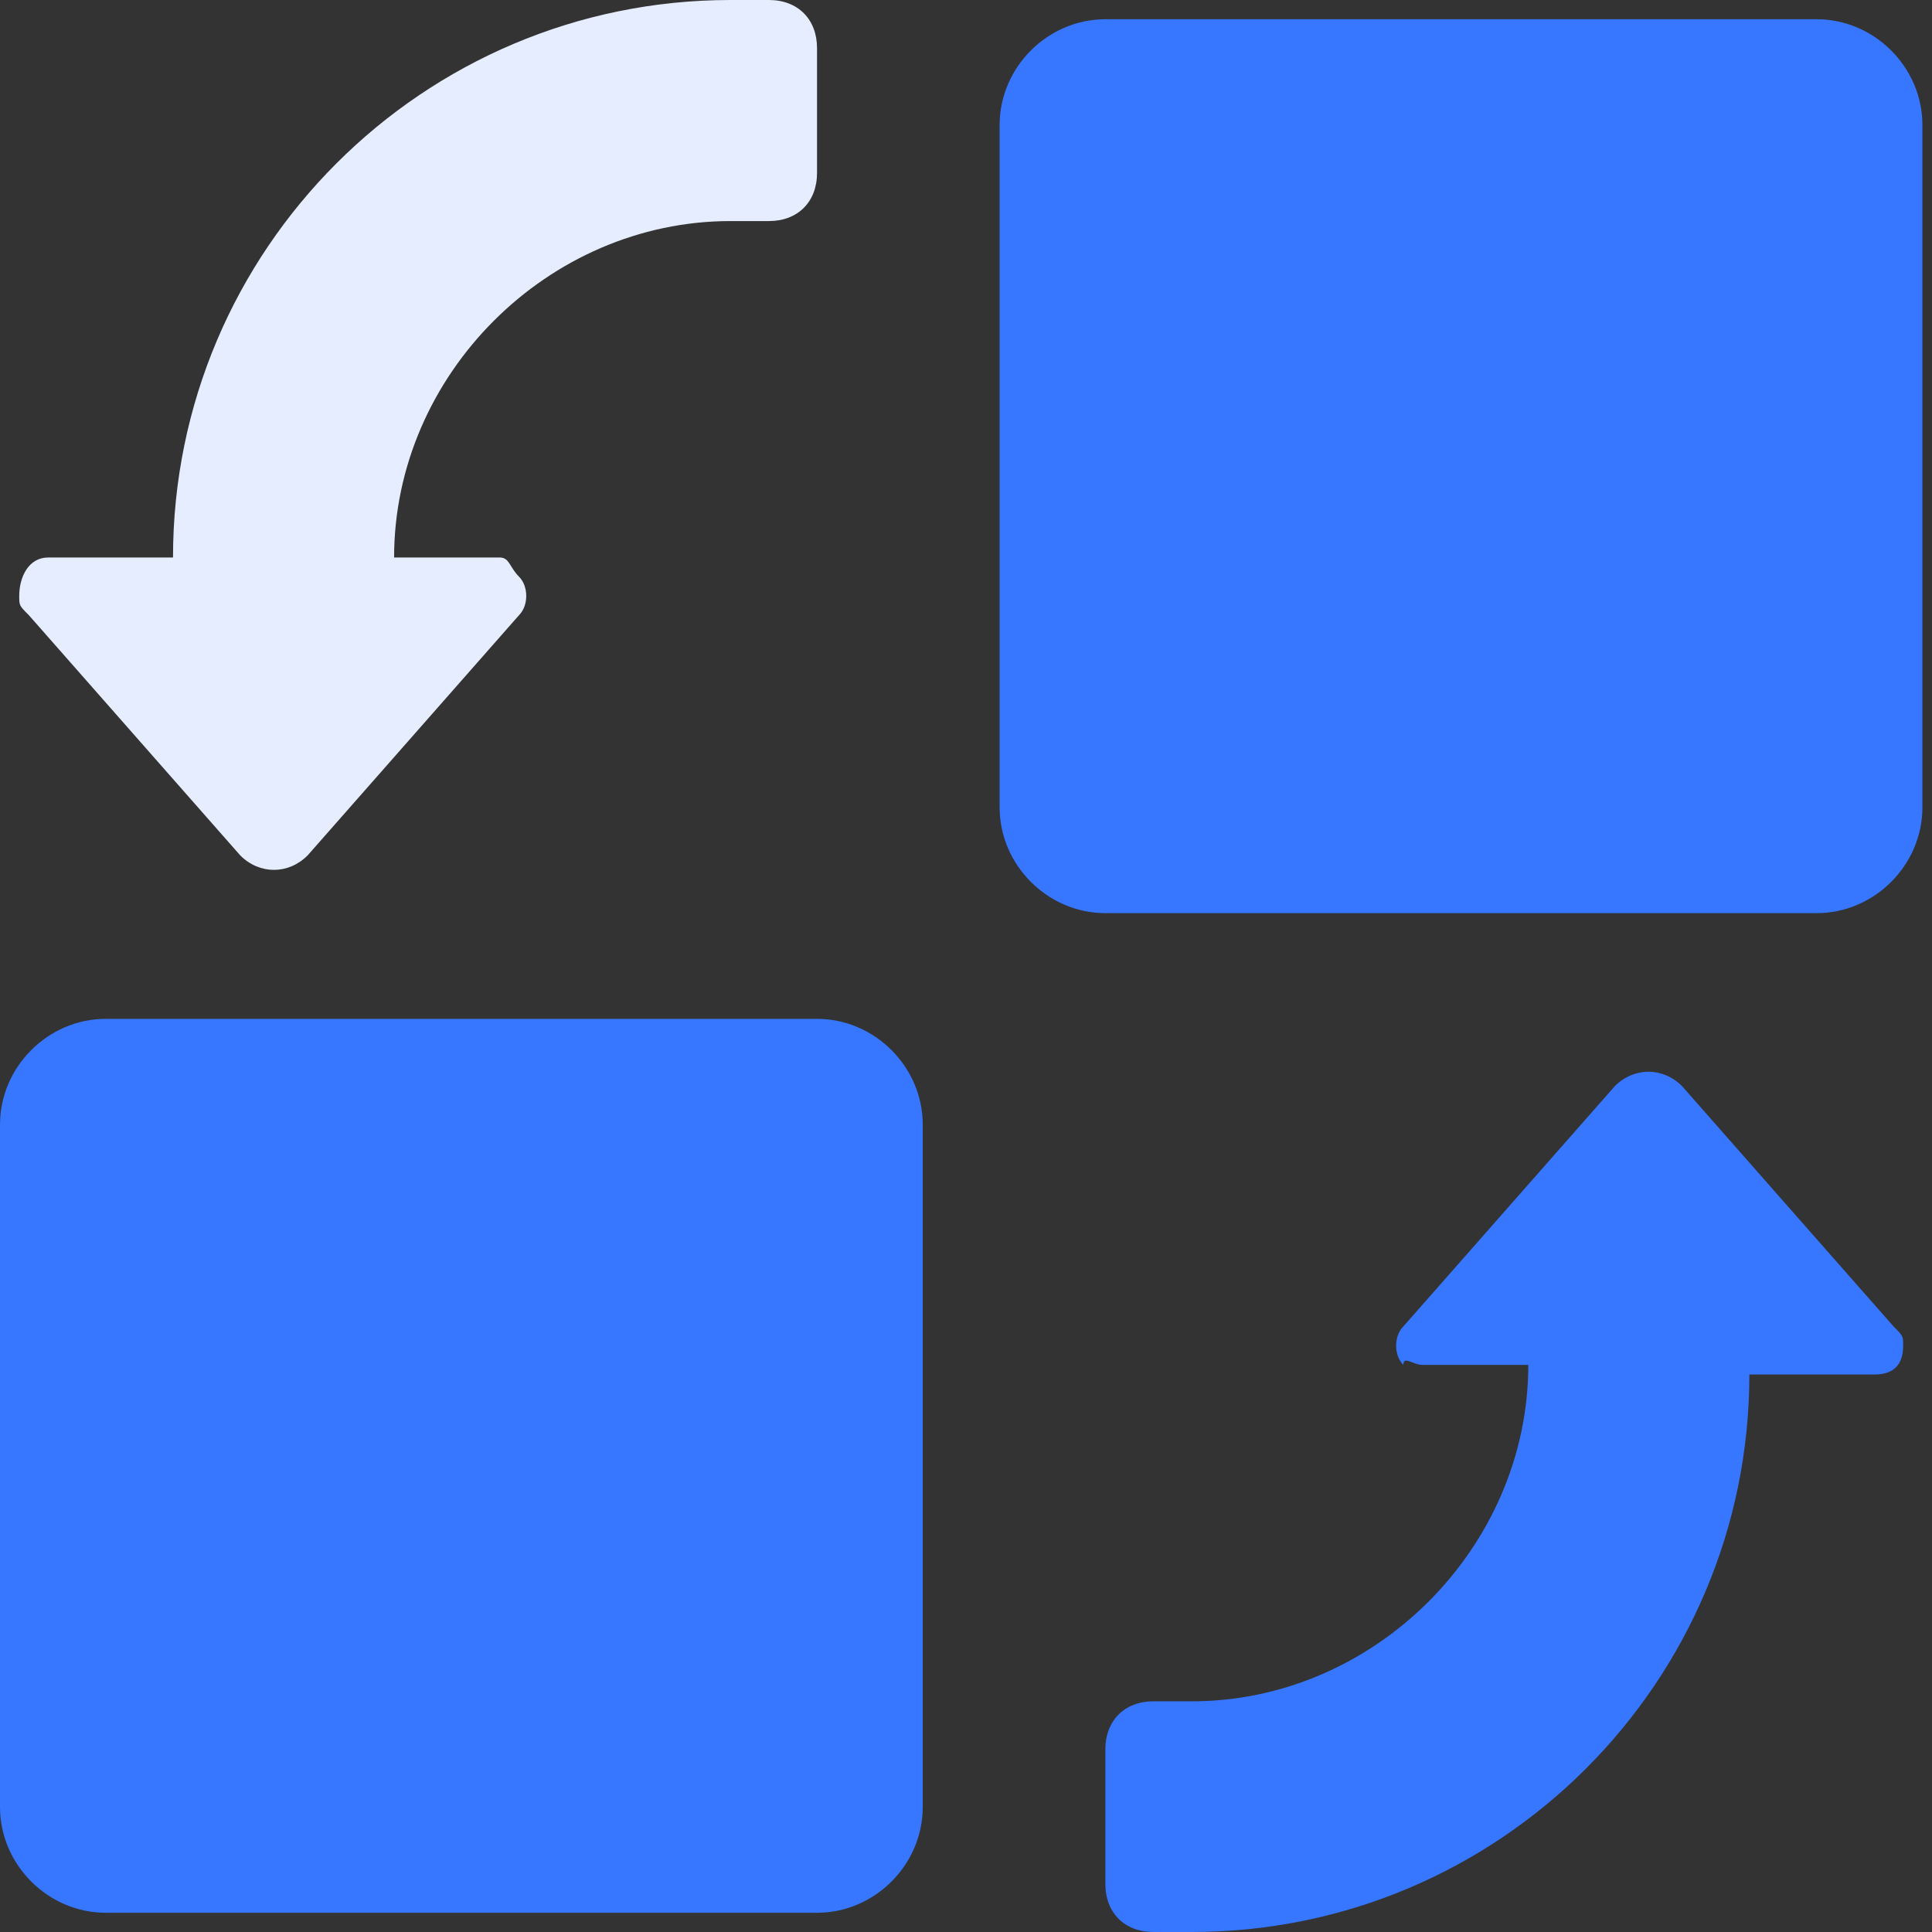 <?xml version="1.0" encoding="UTF-8"?>
<svg width="64px" height="64px" viewBox="0 0 64 64" version="1.1" xmlns="http://www.w3.org/2000/svg" xmlns:xlink="http://www.w3.org/1999/xlink">
    <rect x="0" y="0" width="64" height="64" fill="#333333" stroke="none"/>
    <title>PDF</title>
    <g id="web端" stroke="none" stroke-width="1" fill="none" fill-rule="evenodd">
        <g id="功能页" transform="translate(-260, -947)" fill-rule="nonzero">
            <g id="PDF" transform="translate(260, 947)">
                <path d="M63.682,26.746 L63.682,4.139 C63.682,2.229 62.09,0.637 60.179,0.637 L36.617,0.637 C34.706,0.637 33.114,2.229 33.114,4.139 L33.114,26.746 C33.114,28.657 34.706,30.249 36.617,30.249 L60.179,30.249 C62.09,30.249 63.682,28.657 63.682,26.746 Z" id="路径" fill="#3776FF"></path>
                <path d="M3.502,33.751 C1.592,33.751 0,35.343 0,37.254 L0,59.861 C0,61.771 1.592,63.363 3.502,63.363 L27.065,63.363 C28.975,63.363 30.567,61.771 30.567,59.861 L30.567,37.254 C30.567,35.343 28.975,33.751 27.065,33.751 L3.502,33.751 L3.502,33.751 Z" id="路径" fill="#3776FF"></path>
                <path d="M16.557,18.468 L13.055,18.468 C13.055,12.418 18.149,7.323 24.199,7.323 L25.473,7.323 C26.428,7.323 27.065,6.687 27.065,5.731 L27.065,1.592 C27.065,0.637 26.428,0 25.473,0 L24.199,0 C14.01,0 5.731,8.279 5.731,18.468 L1.592,18.468 C0.955,18.468 0.637,19.104 0.637,19.741 C0.637,20.06 0.637,20.06 0.955,20.378 L7.96,28.338 C8.597,28.975 9.552,28.975 10.189,28.338 L17.194,20.378 C17.512,20.06 17.512,19.423 17.194,19.104 C16.876,18.786 16.876,18.468 16.557,18.468 Z" id="路径" fill="#E5EDFE"></path>
                <path d="M47.124,45.214 L50.627,45.214 C50.627,51.264 45.532,56.358 39.483,56.358 L38.209,56.358 C37.254,56.358 36.617,56.995 36.617,57.95 L36.617,62.408 C36.617,63.363 37.254,64 38.209,64 L39.483,64 C49.672,64 57.95,55.721 57.95,45.532 L62.09,45.532 C62.726,45.532 63.045,45.214 63.045,44.577 C63.045,44.259 63.045,44.259 62.726,43.94 L55.721,35.98 C55.085,35.343 54.129,35.343 53.493,35.98 L46.488,43.94 C46.169,44.259 46.169,44.896 46.488,45.214 C46.488,44.896 46.806,45.214 47.124,45.214 L47.124,45.214 Z" id="路径" fill="#3776FF"></path>
            </g>
        </g>
    </g>
</svg>